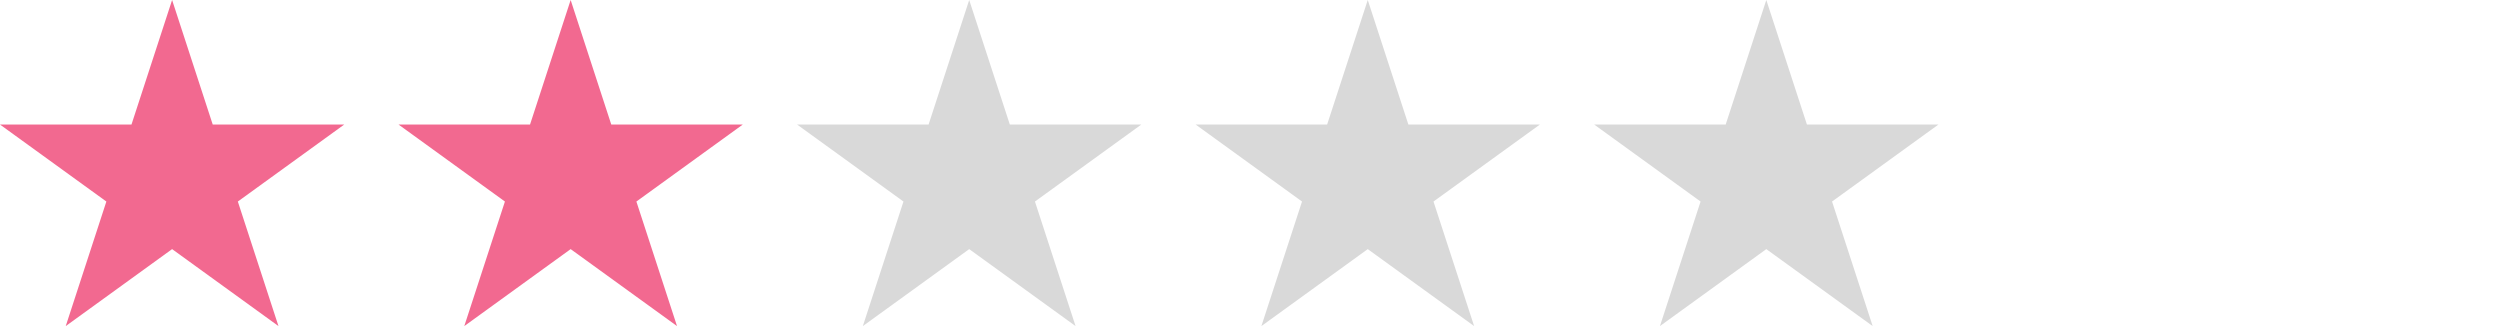 <svg width="276" height="36" viewBox="0 0 276 36" fill="none" xmlns="http://www.w3.org/2000/svg">
<path d="M19 0L23.485 13.751H38L26.257 22.249L30.743 36L19 27.502L7.257 36L11.743 22.249L0 13.751H14.515L19 0Z" fill="#F26990"/>
<path d="M63 0L67.485 13.751H82L70.257 22.249L74.743 36L63 27.502L51.257 36L55.743 22.249L44 13.751H58.515L63 0Z" fill="#F26990"/>
<path d="M107 0L111.485 13.751H126L114.257 22.249L118.743 36L107 27.502L95.257 36L99.743 22.249L88 13.751H102.515L107 0Z" fill="#D9D9D9"/>
<path d="M151 0L155.485 13.751H170L158.257 22.249L162.743 36L151 27.502L139.257 36L143.743 22.249L132 13.751H146.515L151 0Z" fill="#D9D9D9"/>
<path d="M195 0L199.485 13.751H214L202.257 22.249L206.743 36L195 27.502L183.257 36L187.743 22.249L176 13.751H190.515L195 0Z" fill="#D9D9D9"/>
</svg>
